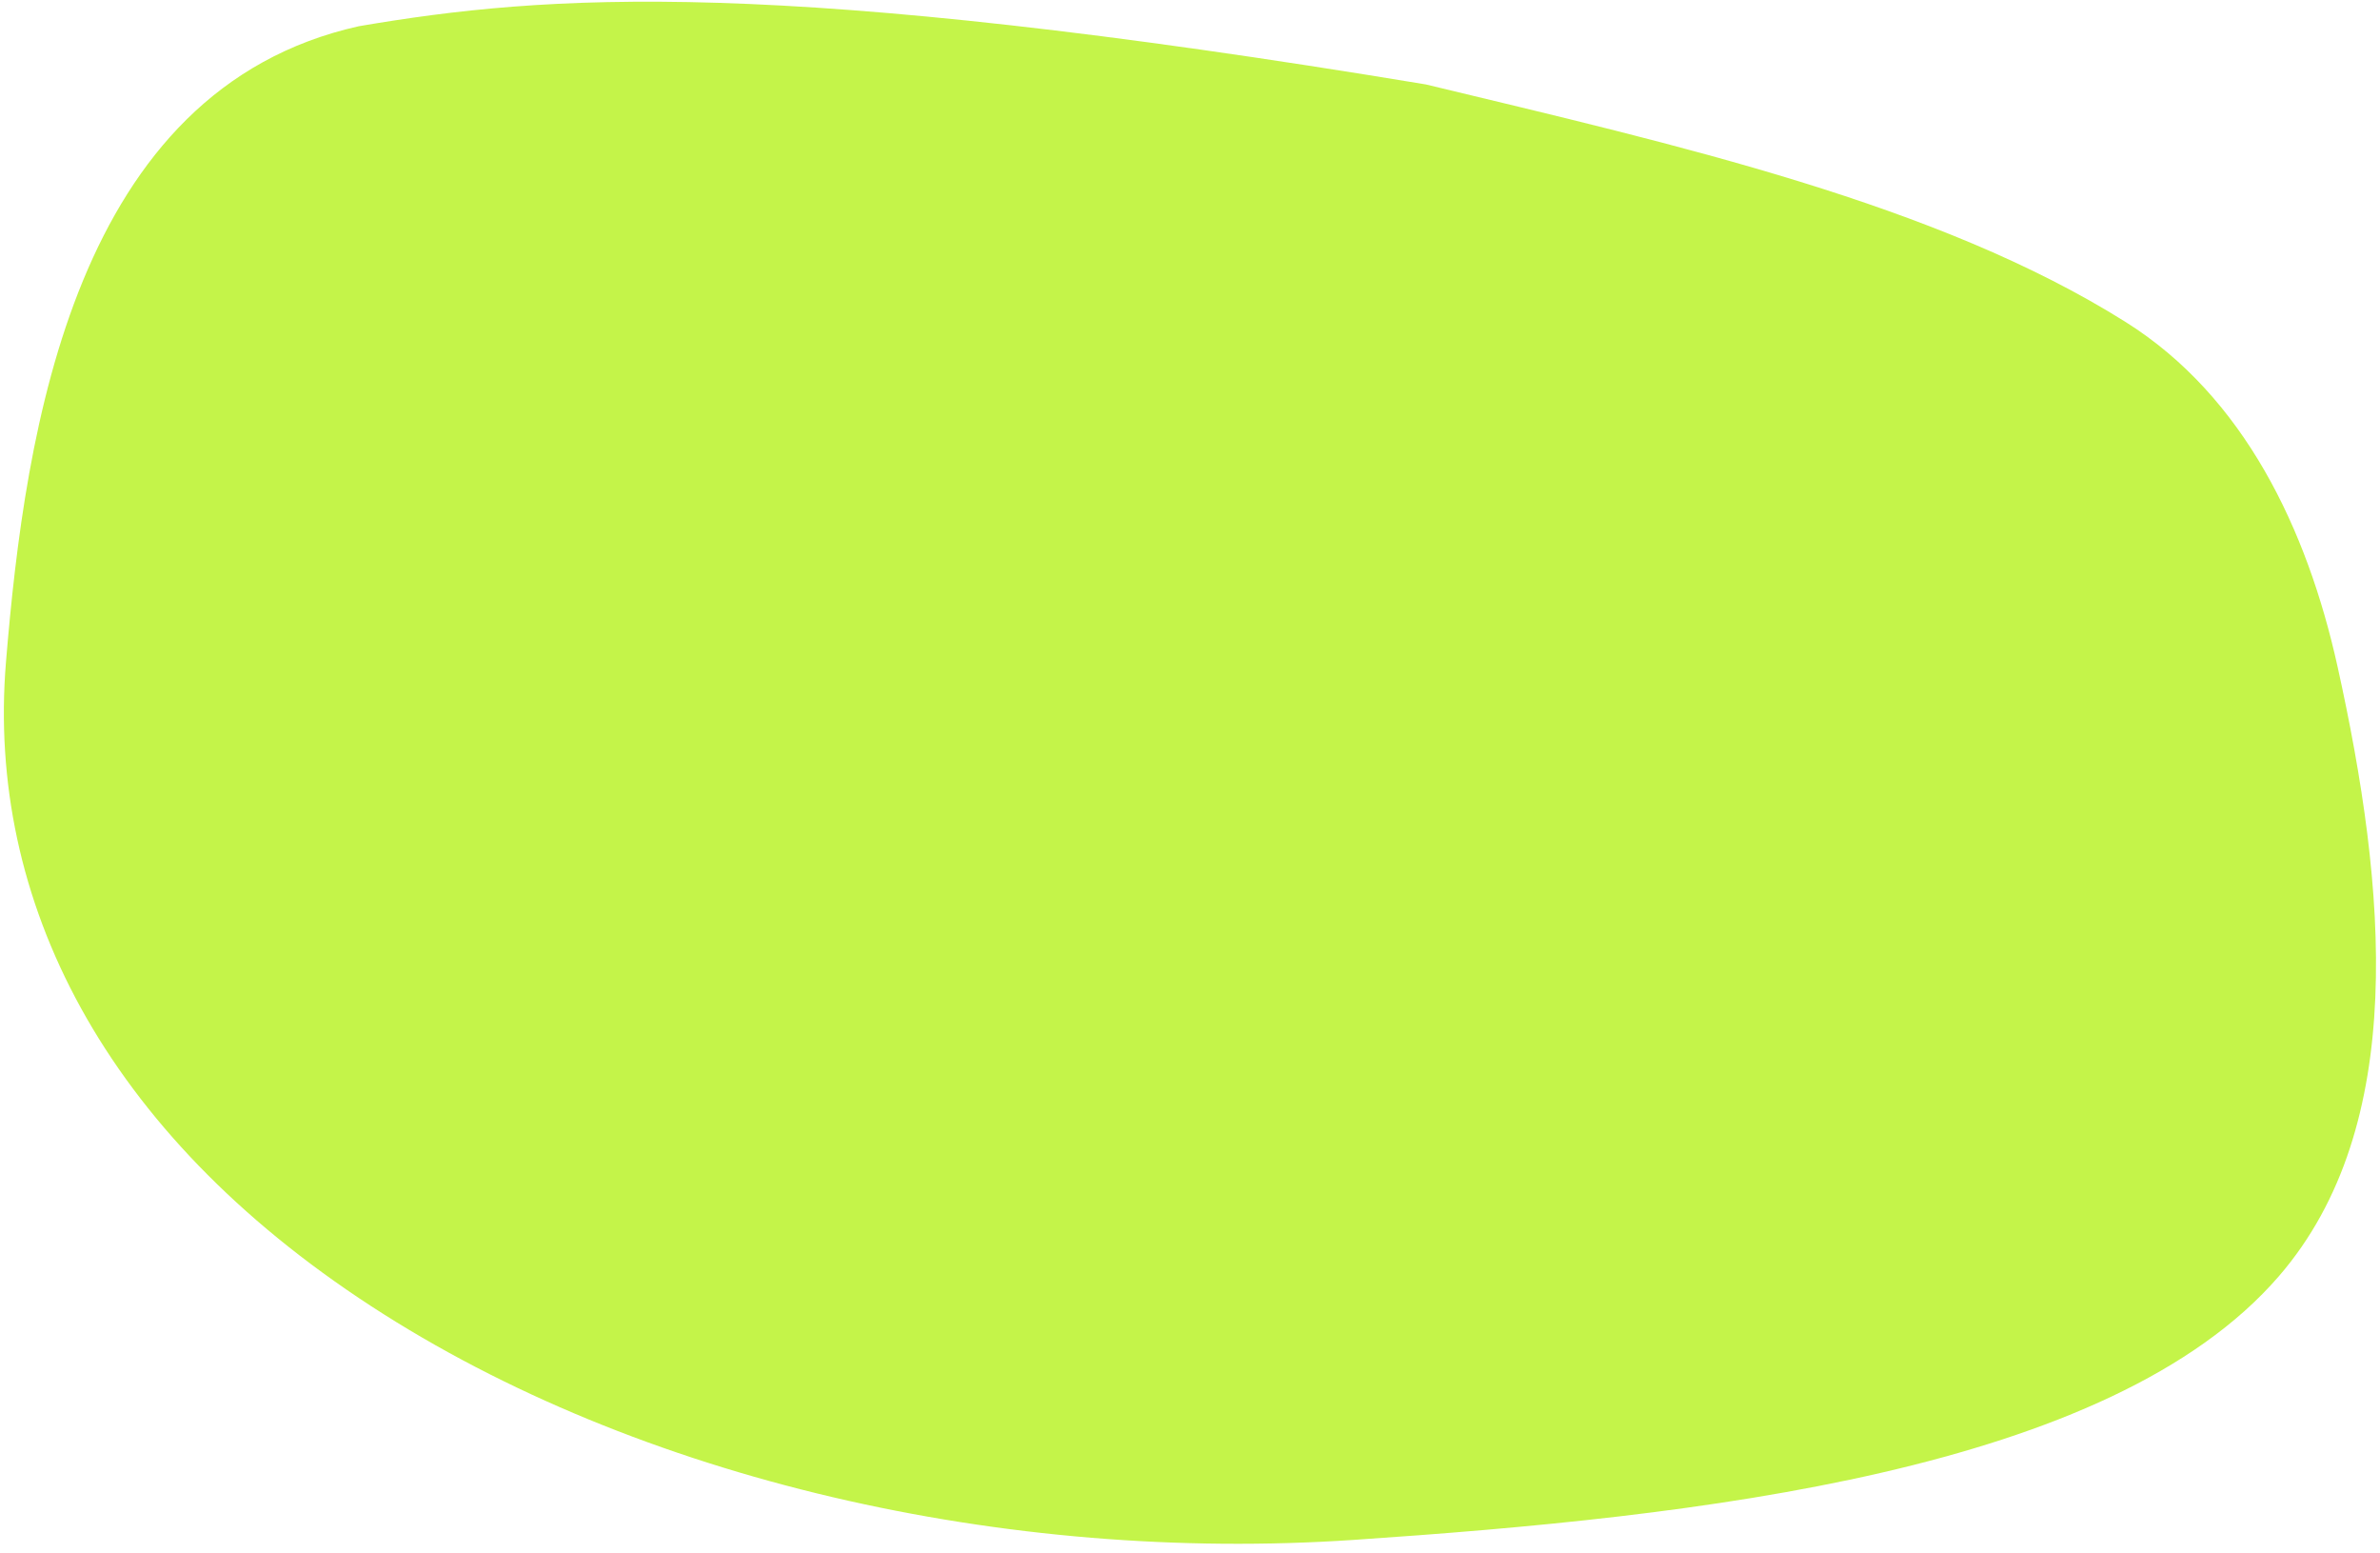 <?xml version="1.0" encoding="UTF-8"?> <svg xmlns="http://www.w3.org/2000/svg" width="233" height="152" viewBox="0 0 233 152" fill="none"> <path d="M139.584 8.263C164.359 14.229 189.676 19.939 208.105 31.523C219.707 38.815 225.87 51.831 228.836 65.21C233.638 86.87 235.821 110.178 223.113 124.901C206.573 144.063 166.096 148.456 132.533 150.726C98.5 153.027 62.497 144.878 36.335 127.847C10.161 110.808 -1.329 88.102 0.583 64.828C2.464 41.926 7.342 8.764 35.121 2.568C53.539 -0.568 75.828 -2.301 139.584 8.263Z" fill="#C4F449"></path> </svg> 